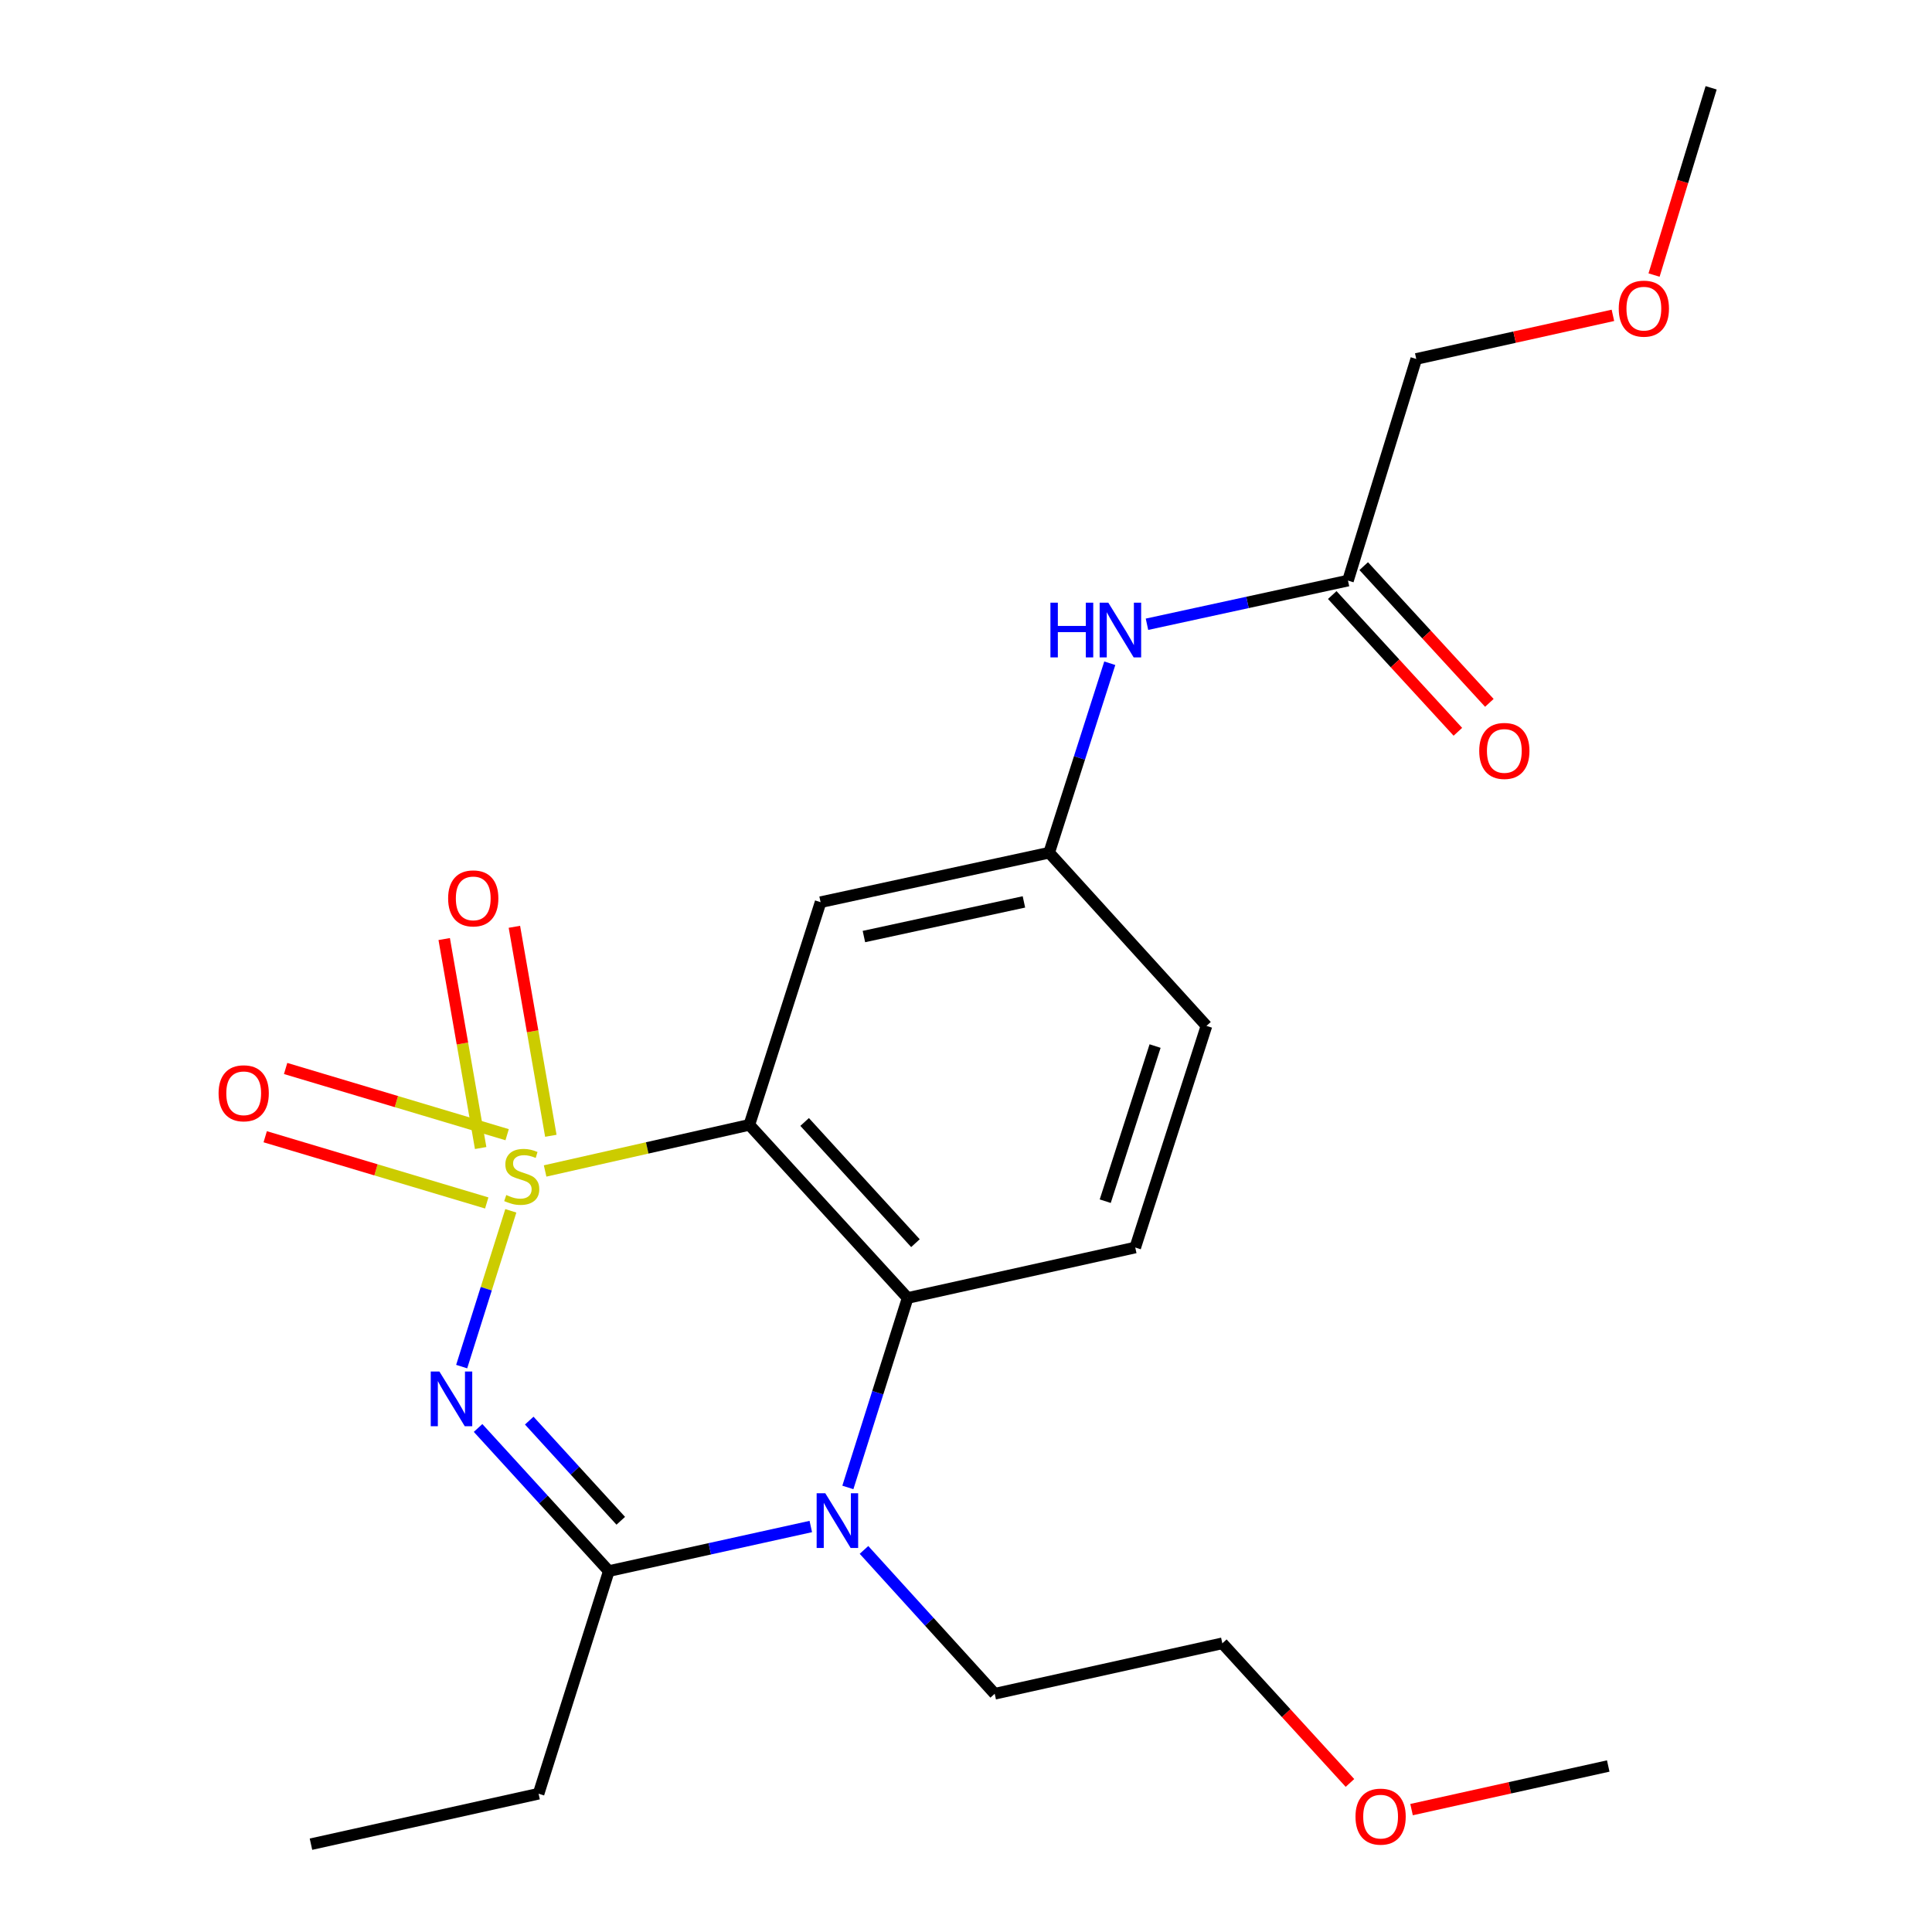 <?xml version='1.0' encoding='iso-8859-1'?>
<svg version='1.1' baseProfile='full'
              xmlns='http://www.w3.org/2000/svg'
                      xmlns:rdkit='http://www.rdkit.org/xml'
                      xmlns:xlink='http://www.w3.org/1999/xlink'
                  xml:space='preserve'
width='1000px' height='1000px' viewBox='0 0 1000 1000'>
<!-- END OF HEADER -->
<rect style='opacity:1.0;fill:#FFFFFF;stroke:none' width='1000' height='1000' x='0' y='0'> </rect>
<path class='bond-0' d='M 264.402,626.722 L 251.683,667.034' style='fill:none;fill-rule:evenodd;stroke:#CCCC00;stroke-width:6px;stroke-linecap:butt;stroke-linejoin:miter;stroke-opacity:1' />
<path class='bond-0' d='M 251.683,667.034 L 238.964,707.347' style='fill:none;fill-rule:evenodd;stroke:#0000FF;stroke-width:6px;stroke-linecap:butt;stroke-linejoin:miter;stroke-opacity:1' />
<path class='bond-1' d='M 282.15,606.089 L 335.003,594.155' style='fill:none;fill-rule:evenodd;stroke:#CCCC00;stroke-width:6px;stroke-linecap:butt;stroke-linejoin:miter;stroke-opacity:1' />
<path class='bond-1' d='M 335.003,594.155 L 387.857,582.221' style='fill:none;fill-rule:evenodd;stroke:#000000;stroke-width:6px;stroke-linecap:butt;stroke-linejoin:miter;stroke-opacity:1' />
<path class='bond-6' d='M 285.114,587.881 L 275.681,533.796' style='fill:none;fill-rule:evenodd;stroke:#CCCC00;stroke-width:6px;stroke-linecap:butt;stroke-linejoin:miter;stroke-opacity:1' />
<path class='bond-6' d='M 275.681,533.796 L 266.247,479.711' style='fill:none;fill-rule:evenodd;stroke:#FF0000;stroke-width:6px;stroke-linecap:butt;stroke-linejoin:miter;stroke-opacity:1' />
<path class='bond-6' d='M 248.787,594.217 L 239.353,540.133' style='fill:none;fill-rule:evenodd;stroke:#CCCC00;stroke-width:6px;stroke-linecap:butt;stroke-linejoin:miter;stroke-opacity:1' />
<path class='bond-6' d='M 239.353,540.133 L 229.919,486.048' style='fill:none;fill-rule:evenodd;stroke:#FF0000;stroke-width:6px;stroke-linecap:butt;stroke-linejoin:miter;stroke-opacity:1' />
<path class='bond-7' d='M 262.496,587.318 L 205.167,570.18' style='fill:none;fill-rule:evenodd;stroke:#CCCC00;stroke-width:6px;stroke-linecap:butt;stroke-linejoin:miter;stroke-opacity:1' />
<path class='bond-7' d='M 205.167,570.18 L 147.837,553.042' style='fill:none;fill-rule:evenodd;stroke:#FF0000;stroke-width:6px;stroke-linecap:butt;stroke-linejoin:miter;stroke-opacity:1' />
<path class='bond-7' d='M 251.934,622.65 L 194.605,605.511' style='fill:none;fill-rule:evenodd;stroke:#CCCC00;stroke-width:6px;stroke-linecap:butt;stroke-linejoin:miter;stroke-opacity:1' />
<path class='bond-7' d='M 194.605,605.511 L 137.275,588.373' style='fill:none;fill-rule:evenodd;stroke:#FF0000;stroke-width:6px;stroke-linecap:butt;stroke-linejoin:miter;stroke-opacity:1' />
<path class='bond-2' d='M 247.449,739.117 L 281.287,776.152' style='fill:none;fill-rule:evenodd;stroke:#0000FF;stroke-width:6px;stroke-linecap:butt;stroke-linejoin:miter;stroke-opacity:1' />
<path class='bond-2' d='M 281.287,776.152 L 315.125,813.188' style='fill:none;fill-rule:evenodd;stroke:#000000;stroke-width:6px;stroke-linecap:butt;stroke-linejoin:miter;stroke-opacity:1' />
<path class='bond-2' d='M 273.935,735.303 L 297.621,761.228' style='fill:none;fill-rule:evenodd;stroke:#0000FF;stroke-width:6px;stroke-linecap:butt;stroke-linejoin:miter;stroke-opacity:1' />
<path class='bond-2' d='M 297.621,761.228 L 321.308,787.153' style='fill:none;fill-rule:evenodd;stroke:#000000;stroke-width:6px;stroke-linecap:butt;stroke-linejoin:miter;stroke-opacity:1' />
<path class='bond-4' d='M 387.857,582.221 L 469.795,671.83' style='fill:none;fill-rule:evenodd;stroke:#000000;stroke-width:6px;stroke-linecap:butt;stroke-linejoin:miter;stroke-opacity:1' />
<path class='bond-4' d='M 416.476,580.732 L 473.833,643.458' style='fill:none;fill-rule:evenodd;stroke:#000000;stroke-width:6px;stroke-linecap:butt;stroke-linejoin:miter;stroke-opacity:1' />
<path class='bond-5' d='M 387.857,582.221 L 424.733,466.971' style='fill:none;fill-rule:evenodd;stroke:#000000;stroke-width:6px;stroke-linecap:butt;stroke-linejoin:miter;stroke-opacity:1' />
<path class='bond-3' d='M 315.125,813.188 L 367.396,801.653' style='fill:none;fill-rule:evenodd;stroke:#000000;stroke-width:6px;stroke-linecap:butt;stroke-linejoin:miter;stroke-opacity:1' />
<path class='bond-3' d='M 367.396,801.653 L 419.667,790.118' style='fill:none;fill-rule:evenodd;stroke:#0000FF;stroke-width:6px;stroke-linecap:butt;stroke-linejoin:miter;stroke-opacity:1' />
<path class='bond-15' d='M 315.125,813.188 L 278.765,928.425' style='fill:none;fill-rule:evenodd;stroke:#000000;stroke-width:6px;stroke-linecap:butt;stroke-linejoin:miter;stroke-opacity:1' />
<path class='bond-14' d='M 447.202,802.23 L 481.03,839.459' style='fill:none;fill-rule:evenodd;stroke:#0000FF;stroke-width:6px;stroke-linecap:butt;stroke-linejoin:miter;stroke-opacity:1' />
<path class='bond-14' d='M 481.03,839.459 L 514.858,876.688' style='fill:none;fill-rule:evenodd;stroke:#000000;stroke-width:6px;stroke-linecap:butt;stroke-linejoin:miter;stroke-opacity:1' />
<path class='bond-23' d='M 438.856,769.898 L 454.326,720.864' style='fill:none;fill-rule:evenodd;stroke:#0000FF;stroke-width:6px;stroke-linecap:butt;stroke-linejoin:miter;stroke-opacity:1' />
<path class='bond-23' d='M 454.326,720.864 L 469.795,671.83' style='fill:none;fill-rule:evenodd;stroke:#000000;stroke-width:6px;stroke-linecap:butt;stroke-linejoin:miter;stroke-opacity:1' />
<path class='bond-8' d='M 469.795,671.83 L 587.602,645.709' style='fill:none;fill-rule:evenodd;stroke:#000000;stroke-width:6px;stroke-linecap:butt;stroke-linejoin:miter;stroke-opacity:1' />
<path class='bond-11' d='M 424.733,466.971 L 543.043,441.355' style='fill:none;fill-rule:evenodd;stroke:#000000;stroke-width:6px;stroke-linecap:butt;stroke-linejoin:miter;stroke-opacity:1' />
<path class='bond-11' d='M 447.161,484.753 L 529.979,466.822' style='fill:none;fill-rule:evenodd;stroke:#000000;stroke-width:6px;stroke-linecap:butt;stroke-linejoin:miter;stroke-opacity:1' />
<path class='bond-13' d='M 587.602,645.709 L 624.465,531' style='fill:none;fill-rule:evenodd;stroke:#000000;stroke-width:6px;stroke-linecap:butt;stroke-linejoin:miter;stroke-opacity:1' />
<path class='bond-13' d='M 572.067,621.733 L 597.871,541.437' style='fill:none;fill-rule:evenodd;stroke:#000000;stroke-width:6px;stroke-linecap:butt;stroke-linejoin:miter;stroke-opacity:1' />
<path class='bond-9' d='M 697.713,300.513 L 645.693,311.815' style='fill:none;fill-rule:evenodd;stroke:#000000;stroke-width:6px;stroke-linecap:butt;stroke-linejoin:miter;stroke-opacity:1' />
<path class='bond-9' d='M 645.693,311.815 L 593.673,323.117' style='fill:none;fill-rule:evenodd;stroke:#0000FF;stroke-width:6px;stroke-linecap:butt;stroke-linejoin:miter;stroke-opacity:1' />
<path class='bond-12' d='M 689.567,307.998 L 722.08,343.385' style='fill:none;fill-rule:evenodd;stroke:#000000;stroke-width:6px;stroke-linecap:butt;stroke-linejoin:miter;stroke-opacity:1' />
<path class='bond-12' d='M 722.08,343.385 L 754.593,378.772' style='fill:none;fill-rule:evenodd;stroke:#FF0000;stroke-width:6px;stroke-linecap:butt;stroke-linejoin:miter;stroke-opacity:1' />
<path class='bond-12' d='M 705.86,293.029 L 738.373,328.416' style='fill:none;fill-rule:evenodd;stroke:#000000;stroke-width:6px;stroke-linecap:butt;stroke-linejoin:miter;stroke-opacity:1' />
<path class='bond-12' d='M 738.373,328.416 L 770.886,363.802' style='fill:none;fill-rule:evenodd;stroke:#FF0000;stroke-width:6px;stroke-linecap:butt;stroke-linejoin:miter;stroke-opacity:1' />
<path class='bond-16' d='M 697.713,300.513 L 733.053,185.792' style='fill:none;fill-rule:evenodd;stroke:#000000;stroke-width:6px;stroke-linecap:butt;stroke-linejoin:miter;stroke-opacity:1' />
<path class='bond-10' d='M 574.42,343.29 L 558.732,392.323' style='fill:none;fill-rule:evenodd;stroke:#0000FF;stroke-width:6px;stroke-linecap:butt;stroke-linejoin:miter;stroke-opacity:1' />
<path class='bond-10' d='M 558.732,392.323 L 543.043,441.355' style='fill:none;fill-rule:evenodd;stroke:#000000;stroke-width:6px;stroke-linecap:butt;stroke-linejoin:miter;stroke-opacity:1' />
<path class='bond-24' d='M 543.043,441.355 L 624.465,531' style='fill:none;fill-rule:evenodd;stroke:#000000;stroke-width:6px;stroke-linecap:butt;stroke-linejoin:miter;stroke-opacity:1' />
<path class='bond-19' d='M 514.858,876.688 L 632.676,850.58' style='fill:none;fill-rule:evenodd;stroke:#000000;stroke-width:6px;stroke-linecap:butt;stroke-linejoin:miter;stroke-opacity:1' />
<path class='bond-22' d='M 278.765,928.425 L 160.959,954.545' style='fill:none;fill-rule:evenodd;stroke:#000000;stroke-width:6px;stroke-linecap:butt;stroke-linejoin:miter;stroke-opacity:1' />
<path class='bond-17' d='M 733.053,185.792 L 783.948,174.508' style='fill:none;fill-rule:evenodd;stroke:#000000;stroke-width:6px;stroke-linecap:butt;stroke-linejoin:miter;stroke-opacity:1' />
<path class='bond-17' d='M 783.948,174.508 L 834.842,163.223' style='fill:none;fill-rule:evenodd;stroke:#FF0000;stroke-width:6px;stroke-linecap:butt;stroke-linejoin:miter;stroke-opacity:1' />
<path class='bond-21' d='M 856.135,142.367 L 870.909,93.91' style='fill:none;fill-rule:evenodd;stroke:#FF0000;stroke-width:6px;stroke-linecap:butt;stroke-linejoin:miter;stroke-opacity:1' />
<path class='bond-21' d='M 870.909,93.91 L 885.682,45.455' style='fill:none;fill-rule:evenodd;stroke:#000000;stroke-width:6px;stroke-linecap:butt;stroke-linejoin:miter;stroke-opacity:1' />
<path class='bond-18' d='M 698.737,922.845 L 665.707,886.712' style='fill:none;fill-rule:evenodd;stroke:#FF0000;stroke-width:6px;stroke-linecap:butt;stroke-linejoin:miter;stroke-opacity:1' />
<path class='bond-18' d='M 665.707,886.712 L 632.676,850.58' style='fill:none;fill-rule:evenodd;stroke:#000000;stroke-width:6px;stroke-linecap:butt;stroke-linejoin:miter;stroke-opacity:1' />
<path class='bond-20' d='M 730.619,936.65 L 781.52,925.365' style='fill:none;fill-rule:evenodd;stroke:#FF0000;stroke-width:6px;stroke-linecap:butt;stroke-linejoin:miter;stroke-opacity:1' />
<path class='bond-20' d='M 781.52,925.365 L 832.421,914.08' style='fill:none;fill-rule:evenodd;stroke:#000000;stroke-width:6px;stroke-linecap:butt;stroke-linejoin:miter;stroke-opacity:1' />
<path  class='atom-0' d='M 262.05 618.541
Q 262.37 618.661, 263.69 619.221
Q 265.01 619.781, 266.45 620.141
Q 267.93 620.461, 269.37 620.461
Q 272.05 620.461, 273.61 619.181
Q 275.17 617.861, 275.17 615.581
Q 275.17 614.021, 274.37 613.061
Q 273.61 612.101, 272.41 611.581
Q 271.21 611.061, 269.21 610.461
Q 266.69 609.701, 265.17 608.981
Q 263.69 608.261, 262.61 606.741
Q 261.57 605.221, 261.57 602.661
Q 261.57 599.101, 263.97 596.901
Q 266.41 594.701, 271.21 594.701
Q 274.49 594.701, 278.21 596.261
L 277.29 599.341
Q 273.89 597.941, 271.33 597.941
Q 268.57 597.941, 267.05 599.101
Q 265.53 600.221, 265.57 602.181
Q 265.57 603.701, 266.33 604.621
Q 267.13 605.541, 268.25 606.061
Q 269.41 606.581, 271.33 607.181
Q 273.89 607.981, 275.41 608.781
Q 276.93 609.581, 278.01 611.221
Q 279.13 612.821, 279.13 615.581
Q 279.13 619.501, 276.49 621.621
Q 273.89 623.701, 269.53 623.701
Q 267.01 623.701, 265.09 623.141
Q 263.21 622.621, 260.97 621.701
L 262.05 618.541
' fill='#CCCC00'/>
<path  class='atom-1' d='M 227.431 709.898
L 236.711 724.898
Q 237.631 726.378, 239.111 729.058
Q 240.591 731.738, 240.671 731.898
L 240.671 709.898
L 244.431 709.898
L 244.431 738.218
L 240.551 738.218
L 230.591 721.818
Q 229.431 719.898, 228.191 717.698
Q 226.991 715.498, 226.631 714.818
L 226.631 738.218
L 222.951 738.218
L 222.951 709.898
L 227.431 709.898
' fill='#0000FF'/>
<path  class='atom-4' d='M 427.176 772.919
L 436.456 787.919
Q 437.376 789.399, 438.856 792.079
Q 440.336 794.759, 440.416 794.919
L 440.416 772.919
L 444.176 772.919
L 444.176 801.239
L 440.296 801.239
L 430.336 784.839
Q 429.176 782.919, 427.936 780.719
Q 426.736 778.519, 426.376 777.839
L 426.376 801.239
L 422.696 801.239
L 422.696 772.919
L 427.176 772.919
' fill='#0000FF'/>
<path  class='atom-7' d='M 231.95 464.999
Q 231.95 458.199, 235.31 454.399
Q 238.67 450.599, 244.95 450.599
Q 251.23 450.599, 254.59 454.399
Q 257.95 458.199, 257.95 464.999
Q 257.95 471.879, 254.55 475.799
Q 251.15 479.679, 244.95 479.679
Q 238.71 479.679, 235.31 475.799
Q 231.95 471.919, 231.95 464.999
M 244.95 476.479
Q 249.27 476.479, 251.59 473.599
Q 253.95 470.679, 253.95 464.999
Q 253.95 459.439, 251.59 456.639
Q 249.27 453.799, 244.95 453.799
Q 240.63 453.799, 238.27 456.599
Q 235.95 459.399, 235.95 464.999
Q 235.95 470.719, 238.27 473.599
Q 240.63 476.479, 244.95 476.479
' fill='#FF0000'/>
<path  class='atom-8' d='M 113.136 565.879
Q 113.136 559.079, 116.496 555.279
Q 119.856 551.479, 126.136 551.479
Q 132.416 551.479, 135.776 555.279
Q 139.136 559.079, 139.136 565.879
Q 139.136 572.759, 135.736 576.679
Q 132.336 580.559, 126.136 580.559
Q 119.896 580.559, 116.496 576.679
Q 113.136 572.799, 113.136 565.879
M 126.136 577.359
Q 130.456 577.359, 132.776 574.479
Q 135.136 571.559, 135.136 565.879
Q 135.136 560.319, 132.776 557.519
Q 130.456 554.679, 126.136 554.679
Q 121.816 554.679, 119.456 557.479
Q 117.136 560.279, 117.136 565.879
Q 117.136 571.599, 119.456 574.479
Q 121.816 577.359, 126.136 577.359
' fill='#FF0000'/>
<path  class='atom-11' d='M 543.699 311.945
L 547.539 311.945
L 547.539 323.985
L 562.019 323.985
L 562.019 311.945
L 565.859 311.945
L 565.859 340.265
L 562.019 340.265
L 562.019 327.185
L 547.539 327.185
L 547.539 340.265
L 543.699 340.265
L 543.699 311.945
' fill='#0000FF'/>
<path  class='atom-11' d='M 573.659 311.945
L 582.939 326.945
Q 583.859 328.425, 585.339 331.105
Q 586.819 333.785, 586.899 333.945
L 586.899 311.945
L 590.659 311.945
L 590.659 340.265
L 586.779 340.265
L 576.819 323.865
Q 575.659 321.945, 574.419 319.745
Q 573.219 317.545, 572.859 316.865
L 572.859 340.265
L 569.179 340.265
L 569.179 311.945
L 573.659 311.945
' fill='#0000FF'/>
<path  class='atom-13' d='M 765.644 388.678
Q 765.644 381.878, 769.004 378.078
Q 772.364 374.278, 778.644 374.278
Q 784.924 374.278, 788.284 378.078
Q 791.644 381.878, 791.644 388.678
Q 791.644 395.558, 788.244 399.478
Q 784.844 403.358, 778.644 403.358
Q 772.404 403.358, 769.004 399.478
Q 765.644 395.598, 765.644 388.678
M 778.644 400.158
Q 782.964 400.158, 785.284 397.278
Q 787.644 394.358, 787.644 388.678
Q 787.644 383.118, 785.284 380.318
Q 782.964 377.478, 778.644 377.478
Q 774.324 377.478, 771.964 380.278
Q 769.644 383.078, 769.644 388.678
Q 769.644 394.398, 771.964 397.278
Q 774.324 400.158, 778.644 400.158
' fill='#FF0000'/>
<path  class='atom-18' d='M 837.859 159.752
Q 837.859 152.952, 841.219 149.152
Q 844.579 145.352, 850.859 145.352
Q 857.139 145.352, 860.499 149.152
Q 863.859 152.952, 863.859 159.752
Q 863.859 166.632, 860.459 170.552
Q 857.059 174.432, 850.859 174.432
Q 844.619 174.432, 841.219 170.552
Q 837.859 166.672, 837.859 159.752
M 850.859 171.232
Q 855.179 171.232, 857.499 168.352
Q 859.859 165.432, 859.859 159.752
Q 859.859 154.192, 857.499 151.392
Q 855.179 148.552, 850.859 148.552
Q 846.539 148.552, 844.179 151.352
Q 841.859 154.152, 841.859 159.752
Q 841.859 165.472, 844.179 168.352
Q 846.539 171.232, 850.859 171.232
' fill='#FF0000'/>
<path  class='atom-19' d='M 701.602 940.281
Q 701.602 933.481, 704.962 929.681
Q 708.322 925.881, 714.602 925.881
Q 720.882 925.881, 724.242 929.681
Q 727.602 933.481, 727.602 940.281
Q 727.602 947.161, 724.202 951.081
Q 720.802 954.961, 714.602 954.961
Q 708.362 954.961, 704.962 951.081
Q 701.602 947.201, 701.602 940.281
M 714.602 951.761
Q 718.922 951.761, 721.242 948.881
Q 723.602 945.961, 723.602 940.281
Q 723.602 934.721, 721.242 931.921
Q 718.922 929.081, 714.602 929.081
Q 710.282 929.081, 707.922 931.881
Q 705.602 934.681, 705.602 940.281
Q 705.602 946.001, 707.922 948.881
Q 710.282 951.761, 714.602 951.761
' fill='#FF0000'/>
</svg>
